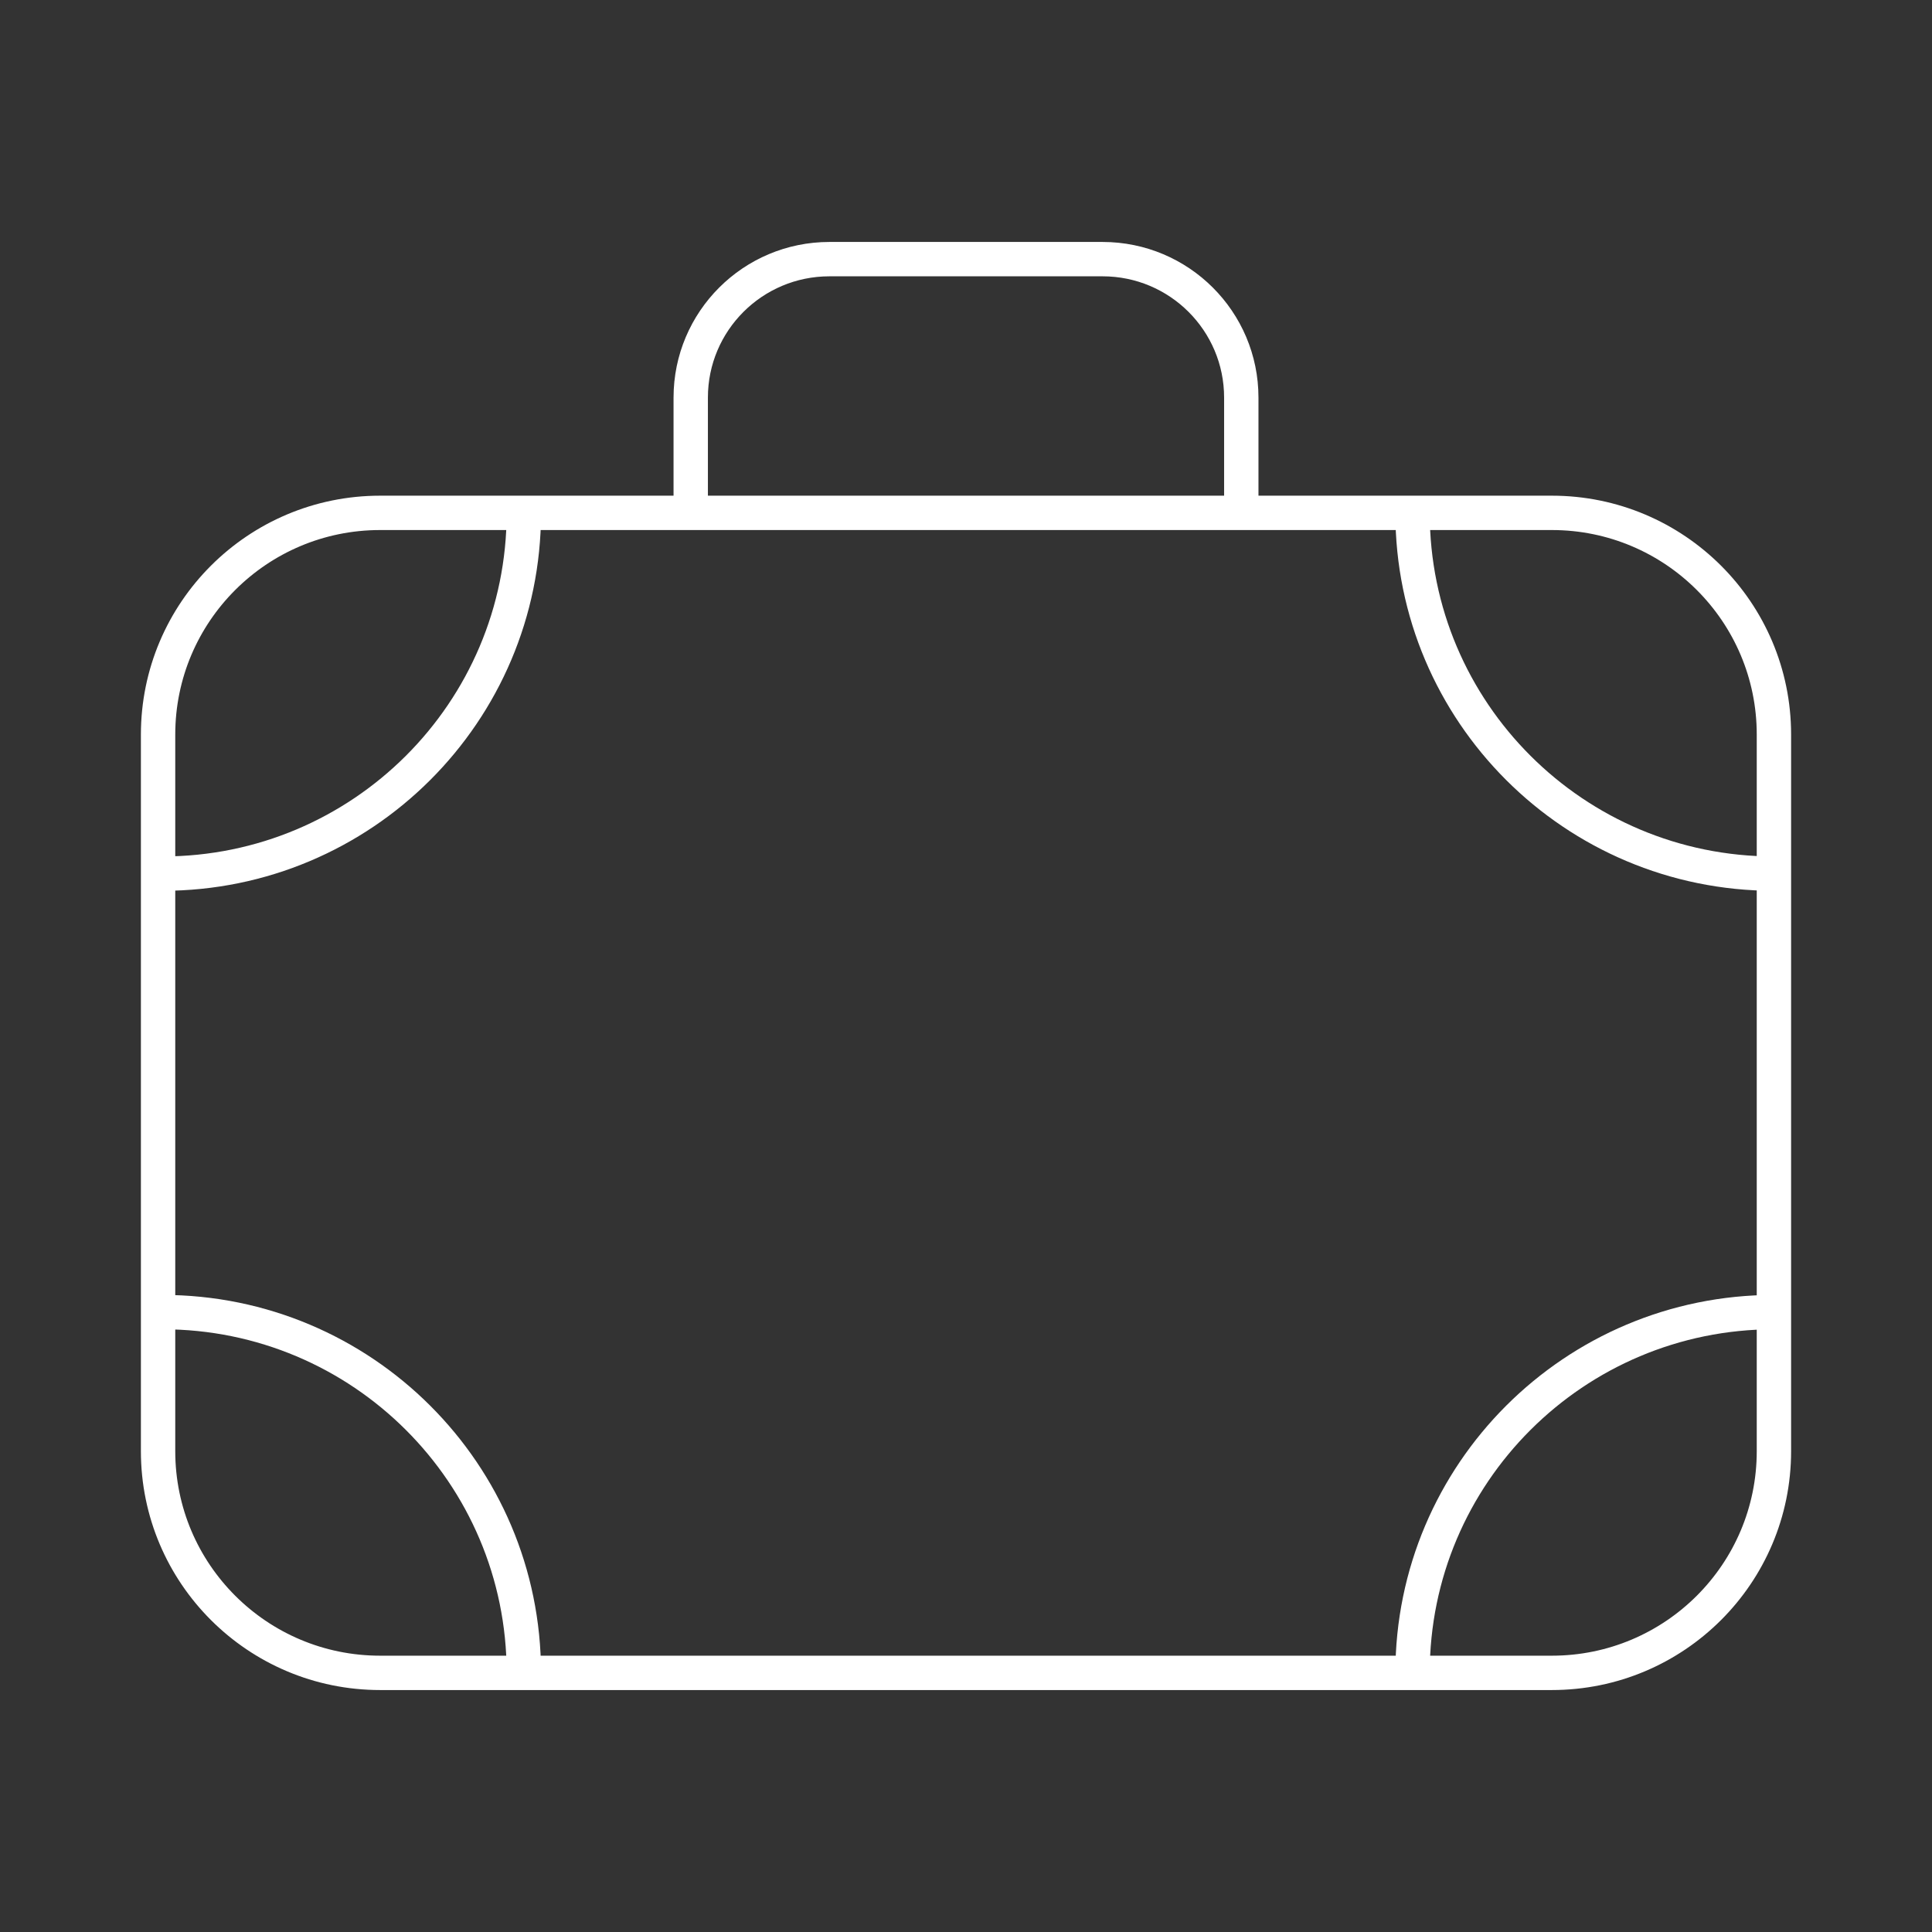 <?xml version="1.0" encoding="UTF-8" standalone="no"?><!DOCTYPE svg PUBLIC "-//W3C//DTD SVG 1.1//EN" "http://www.w3.org/Graphics/SVG/1.1/DTD/svg11.dtd"><svg width="100%" height="100%" viewBox="0 0 600 600" version="1.1" xmlns="http://www.w3.org/2000/svg" xmlns:xlink="http://www.w3.org/1999/xlink" xml:space="preserve" xmlns:serif="http://www.serif.com/" style="fill-rule:evenodd;clip-rule:evenodd;stroke-miterlimit:10;"><rect x="0" y="0" width="600" height="600" fill="#333333" stroke="none"/><path d="M481.944,519.523l-363.888,0c-38.086,0 -68.964,-30.825 -68.964,-68.847l0,-222.551c0,-38.023 30.878,-68.851 68.964,-68.851l363.888,-0c38.09,-0 68.964,30.828 68.964,68.851l0,222.551c0,38.022 -30.874,68.847 -68.964,68.847Zm-267.433,-360.249l-0,-35.789c-0,-23.754 19.286,-43.008 43.082,-43.008l84.818,-0c23.792,-0 43.082,19.254 43.082,43.008l-0,35.789m-222.809,-0c0,61.878 -50.248,112.042 -112.229,112.042m0,136.169c61.981,-0 112.229,50.16 112.229,112.038m275.995,0c0,-61.878 50.248,-112.038 112.229,-112.038m0,-136.169c-61.981,-0 -112.229,-50.164 -112.229,-112.042" style="fill:none;fill-rule:nonzero;stroke:#fff;stroke-width:10.67px;"/></svg>